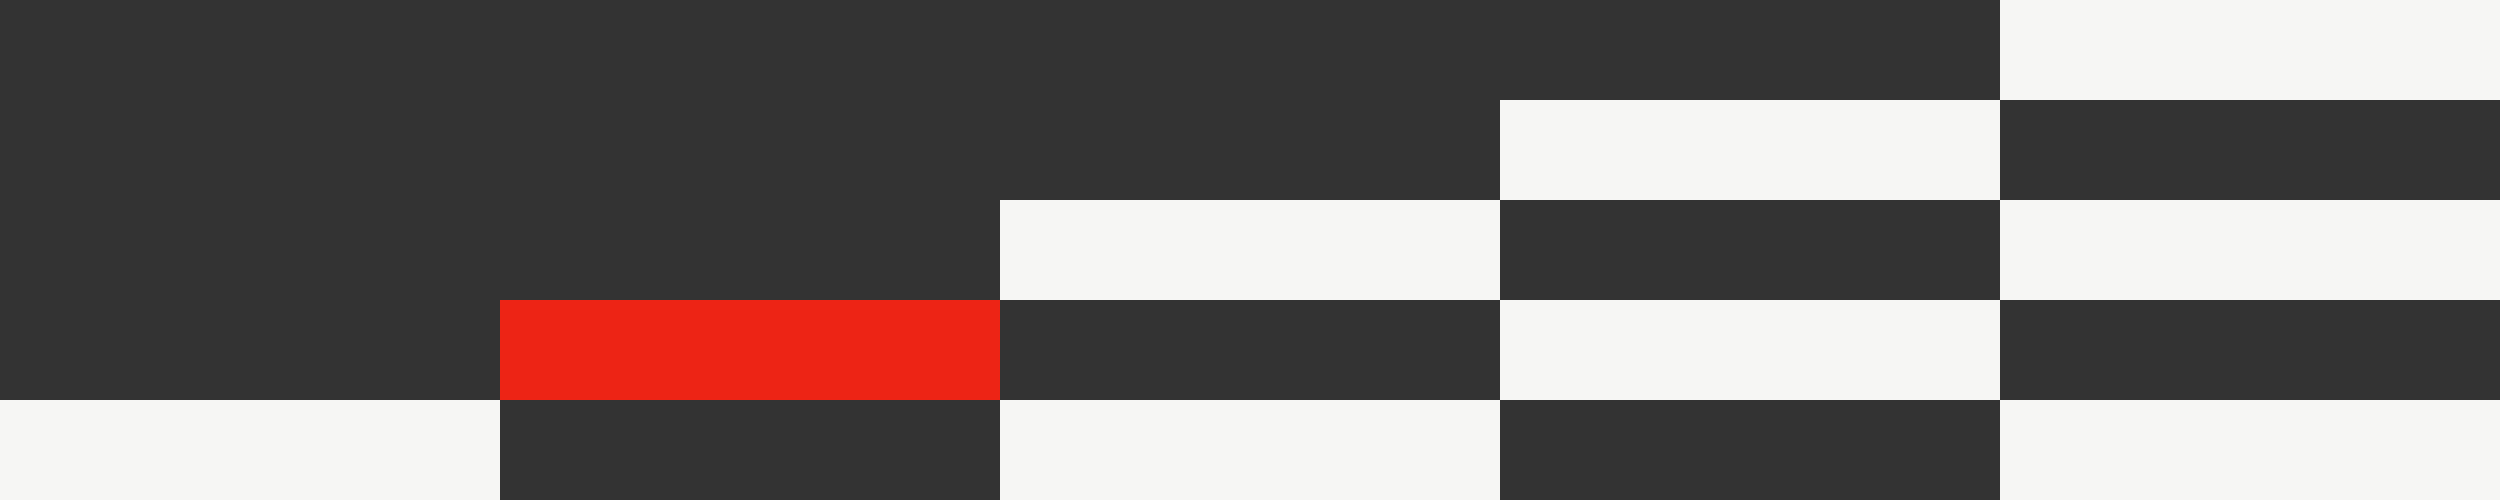 <svg width="825" height="165" viewBox="0 0 825 165" fill="none" xmlns="http://www.w3.org/2000/svg">
<rect x="0" y="0" width="825" height="165" fill="#333333" stroke="none"/>
<rect x="660" width="165" height="33" fill="#F6F6F4"/>
<rect x="495" y="33" width="165" height="33" fill="#F6F6F4"/>
<rect x="330" y="66" width="165" height="33" fill="#F6F6F4"/>
<rect x="165" y="99" width="165" height="33" fill="#ED2415"/>
<rect y="132" width="165" height="33" fill="#F6F6F4"/>
<rect x="660" y="66" width="165" height="33" fill="#F6F6F4"/>
<rect x="495" y="99" width="165" height="33" fill="#F6F6F4"/>
<rect x="330" y="132" width="165" height="33" fill="#F6F6F4"/>
<rect x="660" y="132" width="165" height="33" fill="#F6F6F4"/>
</svg>
